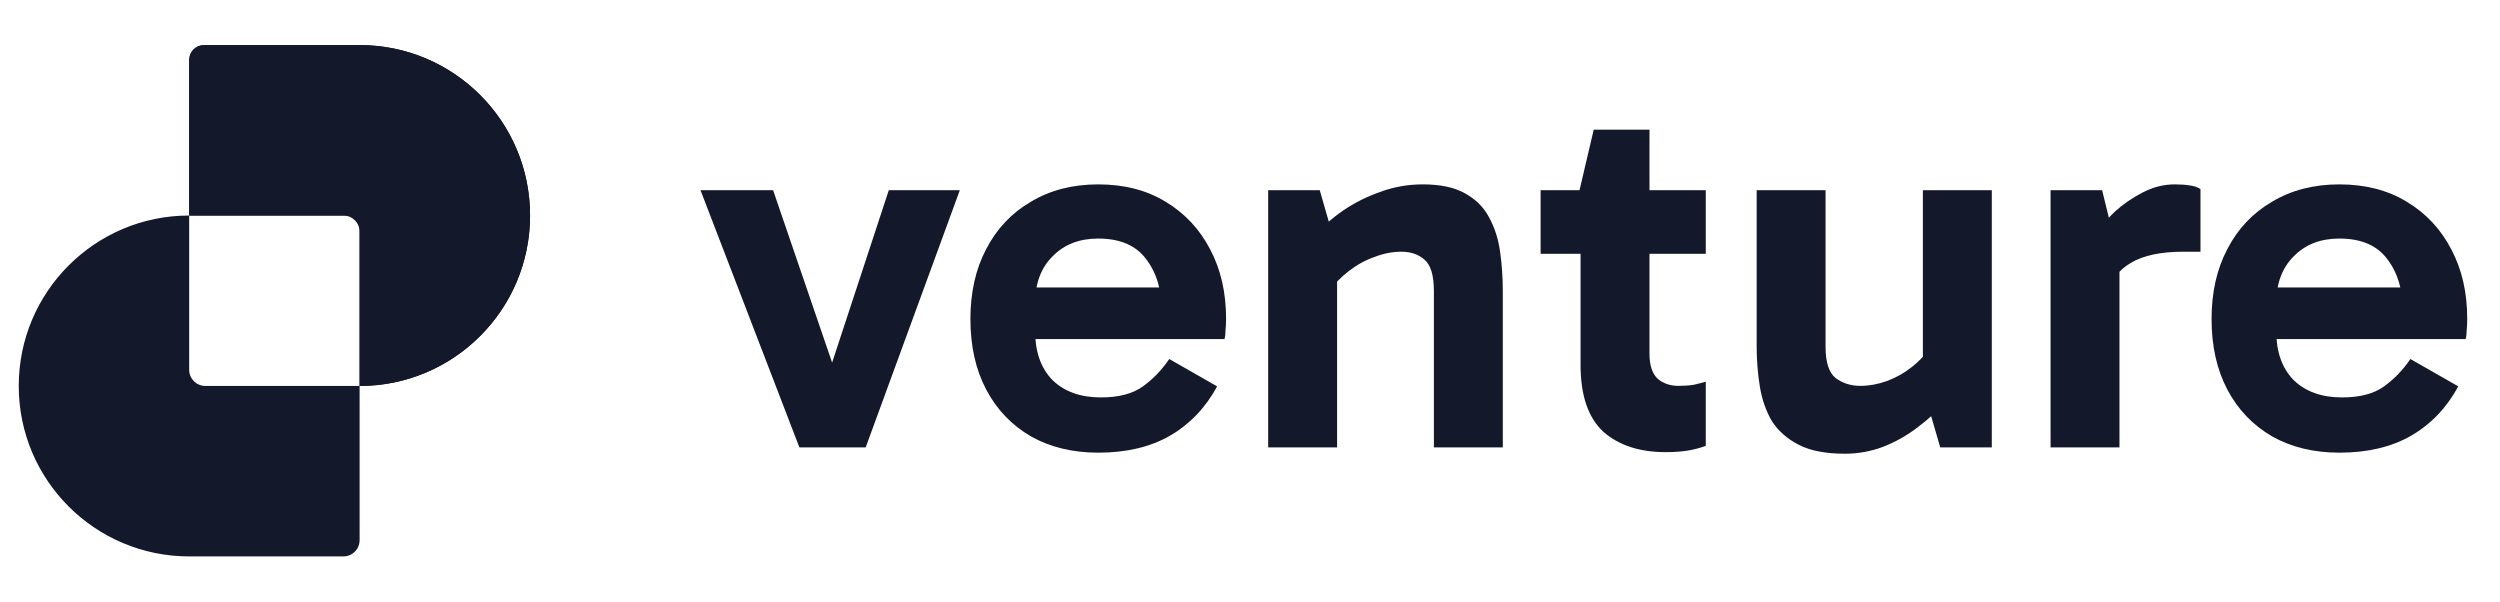<svg width="133" height="32" viewBox="0 0 133 32" fill="none" xmlns="http://www.w3.org/2000/svg">
<g clip-path="url(#clip0_754_2229)">
<path d="M124.455 24.082C123.093 24.082 121.899 23.792 120.873 23.214C119.847 22.617 119.054 21.787 118.494 20.723C117.934 19.66 117.655 18.41 117.655 16.973C117.655 15.555 117.934 14.314 118.494 13.251C119.054 12.169 119.847 11.329 120.873 10.732C121.899 10.117 123.093 9.809 124.455 9.809C125.835 9.809 127.03 10.117 128.037 10.732C129.064 11.348 129.857 12.197 130.416 13.279C130.976 14.342 131.256 15.564 131.256 16.945C131.256 17.15 131.246 17.355 131.228 17.561C131.228 17.747 131.209 17.906 131.172 18.037H120.649V15.294H128.401L127.841 16.609C127.841 15.453 127.561 14.51 127.001 13.783C126.461 13.055 125.612 12.691 124.455 12.691C123.448 12.691 122.636 13.008 122.02 13.643C121.404 14.258 121.097 15.089 121.097 16.134V17.617C121.097 18.718 121.404 19.585 122.02 20.22C122.655 20.835 123.513 21.143 124.595 21.143C125.546 21.143 126.293 20.947 126.833 20.555C127.375 20.163 127.841 19.678 128.233 19.1L130.78 20.555C130.164 21.693 129.325 22.57 128.261 23.186C127.217 23.783 125.947 24.082 124.455 24.082Z" fill="#13182B"/>
<path d="M111.833 10.117L112.756 13.895V23.802H109.09V10.117H111.833ZM112.001 15.77L111.329 15.462V12.663L111.581 12.355C111.786 12.02 112.094 11.656 112.505 11.264C112.934 10.872 113.418 10.536 113.96 10.256C114.52 9.958 115.097 9.809 115.695 9.809C115.993 9.809 116.264 9.827 116.506 9.865C116.749 9.902 116.936 9.967 117.066 10.06V13.391H116.17C114.958 13.391 114.025 13.587 113.372 13.979C112.719 14.352 112.262 14.949 112.001 15.77Z" fill="#13182B"/>
<path d="M98.155 24.138C97.129 24.138 96.308 23.98 95.693 23.663C95.077 23.345 94.601 22.925 94.265 22.403C93.948 21.862 93.734 21.246 93.622 20.556C93.51 19.866 93.454 19.147 93.454 18.401V10.117H97.119V18.429C97.119 19.269 97.297 19.828 97.652 20.108C98.024 20.388 98.463 20.528 98.966 20.528C99.433 20.528 99.9 20.444 100.367 20.276C100.832 20.108 101.271 19.866 101.681 19.549C102.111 19.213 102.465 18.83 102.745 18.401L103.193 20.332H102.297V10.117H105.964V23.802H103.221L102.465 21.2L103.64 21.228C103.175 21.769 102.642 22.263 102.046 22.711C101.467 23.159 100.842 23.513 100.17 23.774C99.518 24.017 98.846 24.138 98.155 24.138Z" fill="#13182B"/>
<path d="M88.62 24.054C87.221 24.054 86.111 23.69 85.29 22.962C84.488 22.216 84.086 21.032 84.086 19.408V10.285L84.031 10.117L84.786 6.898H87.753V18.82C87.753 19.418 87.892 19.856 88.172 20.136C88.471 20.397 88.844 20.528 89.292 20.528C89.59 20.528 89.861 20.509 90.103 20.472C90.346 20.416 90.561 20.36 90.747 20.304V23.718C90.449 23.83 90.132 23.914 89.796 23.97C89.46 24.026 89.068 24.054 88.62 24.054ZM81.96 13.503V10.117H90.747V13.503H81.96Z" fill="#13182B"/>
<path d="M75.695 9.809C76.628 9.809 77.374 9.967 77.934 10.284C78.513 10.602 78.942 11.031 79.222 11.572C79.52 12.113 79.716 12.729 79.809 13.419C79.903 14.091 79.949 14.79 79.949 15.518V23.802H76.283V15.49C76.283 14.65 76.115 14.091 75.779 13.811C75.462 13.531 75.052 13.391 74.548 13.391C74.081 13.391 73.606 13.484 73.121 13.671C72.635 13.839 72.178 14.091 71.749 14.426C71.339 14.743 70.984 15.107 70.686 15.518L70.21 13.615H71.133V23.802H67.467V10.117H70.21L70.966 12.747L69.79 12.691C70.275 12.131 70.826 11.637 71.441 11.208C72.076 10.779 72.747 10.443 73.456 10.2C74.165 9.939 74.912 9.809 75.695 9.809Z" fill="#13182B"/>
<path d="M58.426 24.082C57.064 24.082 55.87 23.792 54.844 23.214C53.818 22.617 53.025 21.787 52.465 20.723C51.905 19.66 51.626 18.41 51.626 16.973C51.626 15.555 51.905 14.314 52.465 13.251C53.025 12.169 53.818 11.329 54.844 10.732C55.87 10.117 57.064 9.809 58.426 9.809C59.807 9.809 61.001 10.117 62.008 10.732C63.035 11.348 63.828 12.197 64.387 13.279C64.947 14.342 65.227 15.564 65.227 16.945C65.227 17.15 65.218 17.355 65.199 17.561C65.199 17.747 65.18 17.906 65.143 18.037H54.62V15.294H62.372L61.812 16.609C61.812 15.453 61.533 14.51 60.973 13.783C60.432 13.055 59.583 12.691 58.426 12.691C57.419 12.691 56.607 13.008 55.991 13.643C55.376 14.258 55.068 15.089 55.068 16.134V17.617C55.068 18.718 55.376 19.585 55.991 20.22C56.626 20.835 57.484 21.143 58.566 21.143C59.518 21.143 60.264 20.947 60.805 20.555C61.346 20.163 61.812 19.678 62.204 19.1L64.751 20.555C64.135 21.693 63.296 22.57 62.232 23.186C61.187 23.783 59.919 24.082 58.426 24.082Z" fill="#13182B"/>
<path d="M51.063 10.117L46.054 23.802H42.528L37.266 10.117H41.128L44.711 20.584H43.843L47.285 10.117H51.063Z" fill="#13182B"/>
<path fill-rule="evenodd" clip-rule="evenodd" d="M10.927 2.398C10.45 2.398 10.064 2.785 10.064 3.262V11.466C5.056 11.466 0.997 15.526 0.997 20.533C0.997 25.541 5.056 29.601 10.064 29.601H18.268C18.745 29.601 19.131 29.214 19.131 28.737V20.533C24.139 20.533 28.199 16.474 28.199 11.466C28.199 6.458 24.139 2.398 19.131 2.398H10.927ZM19.131 20.533V12.329C19.131 11.852 18.745 11.466 18.268 11.466H10.064C10.064 11.466 10.064 11.466 10.064 11.466V19.67C10.064 20.147 10.45 20.533 10.927 20.533H19.131C19.132 20.533 19.131 20.533 19.131 20.533Z" fill="#13182B"/>
<path d="M10.831 2.398C10.408 2.398 10.065 2.742 10.065 3.165V11.466H18.366C18.789 11.466 19.132 11.809 19.132 12.232V20.533C24.14 20.533 28.2 16.474 28.2 11.466C28.2 6.458 24.14 2.398 19.132 2.398H10.831Z" fill="#13182B"/>
</g>
<defs>
<clipPath id="clip0_754_2229">
<rect width="131.556" height="32" fill="white" transform="translate(0.6)"/>
</clipPath>
</defs>
</svg>
